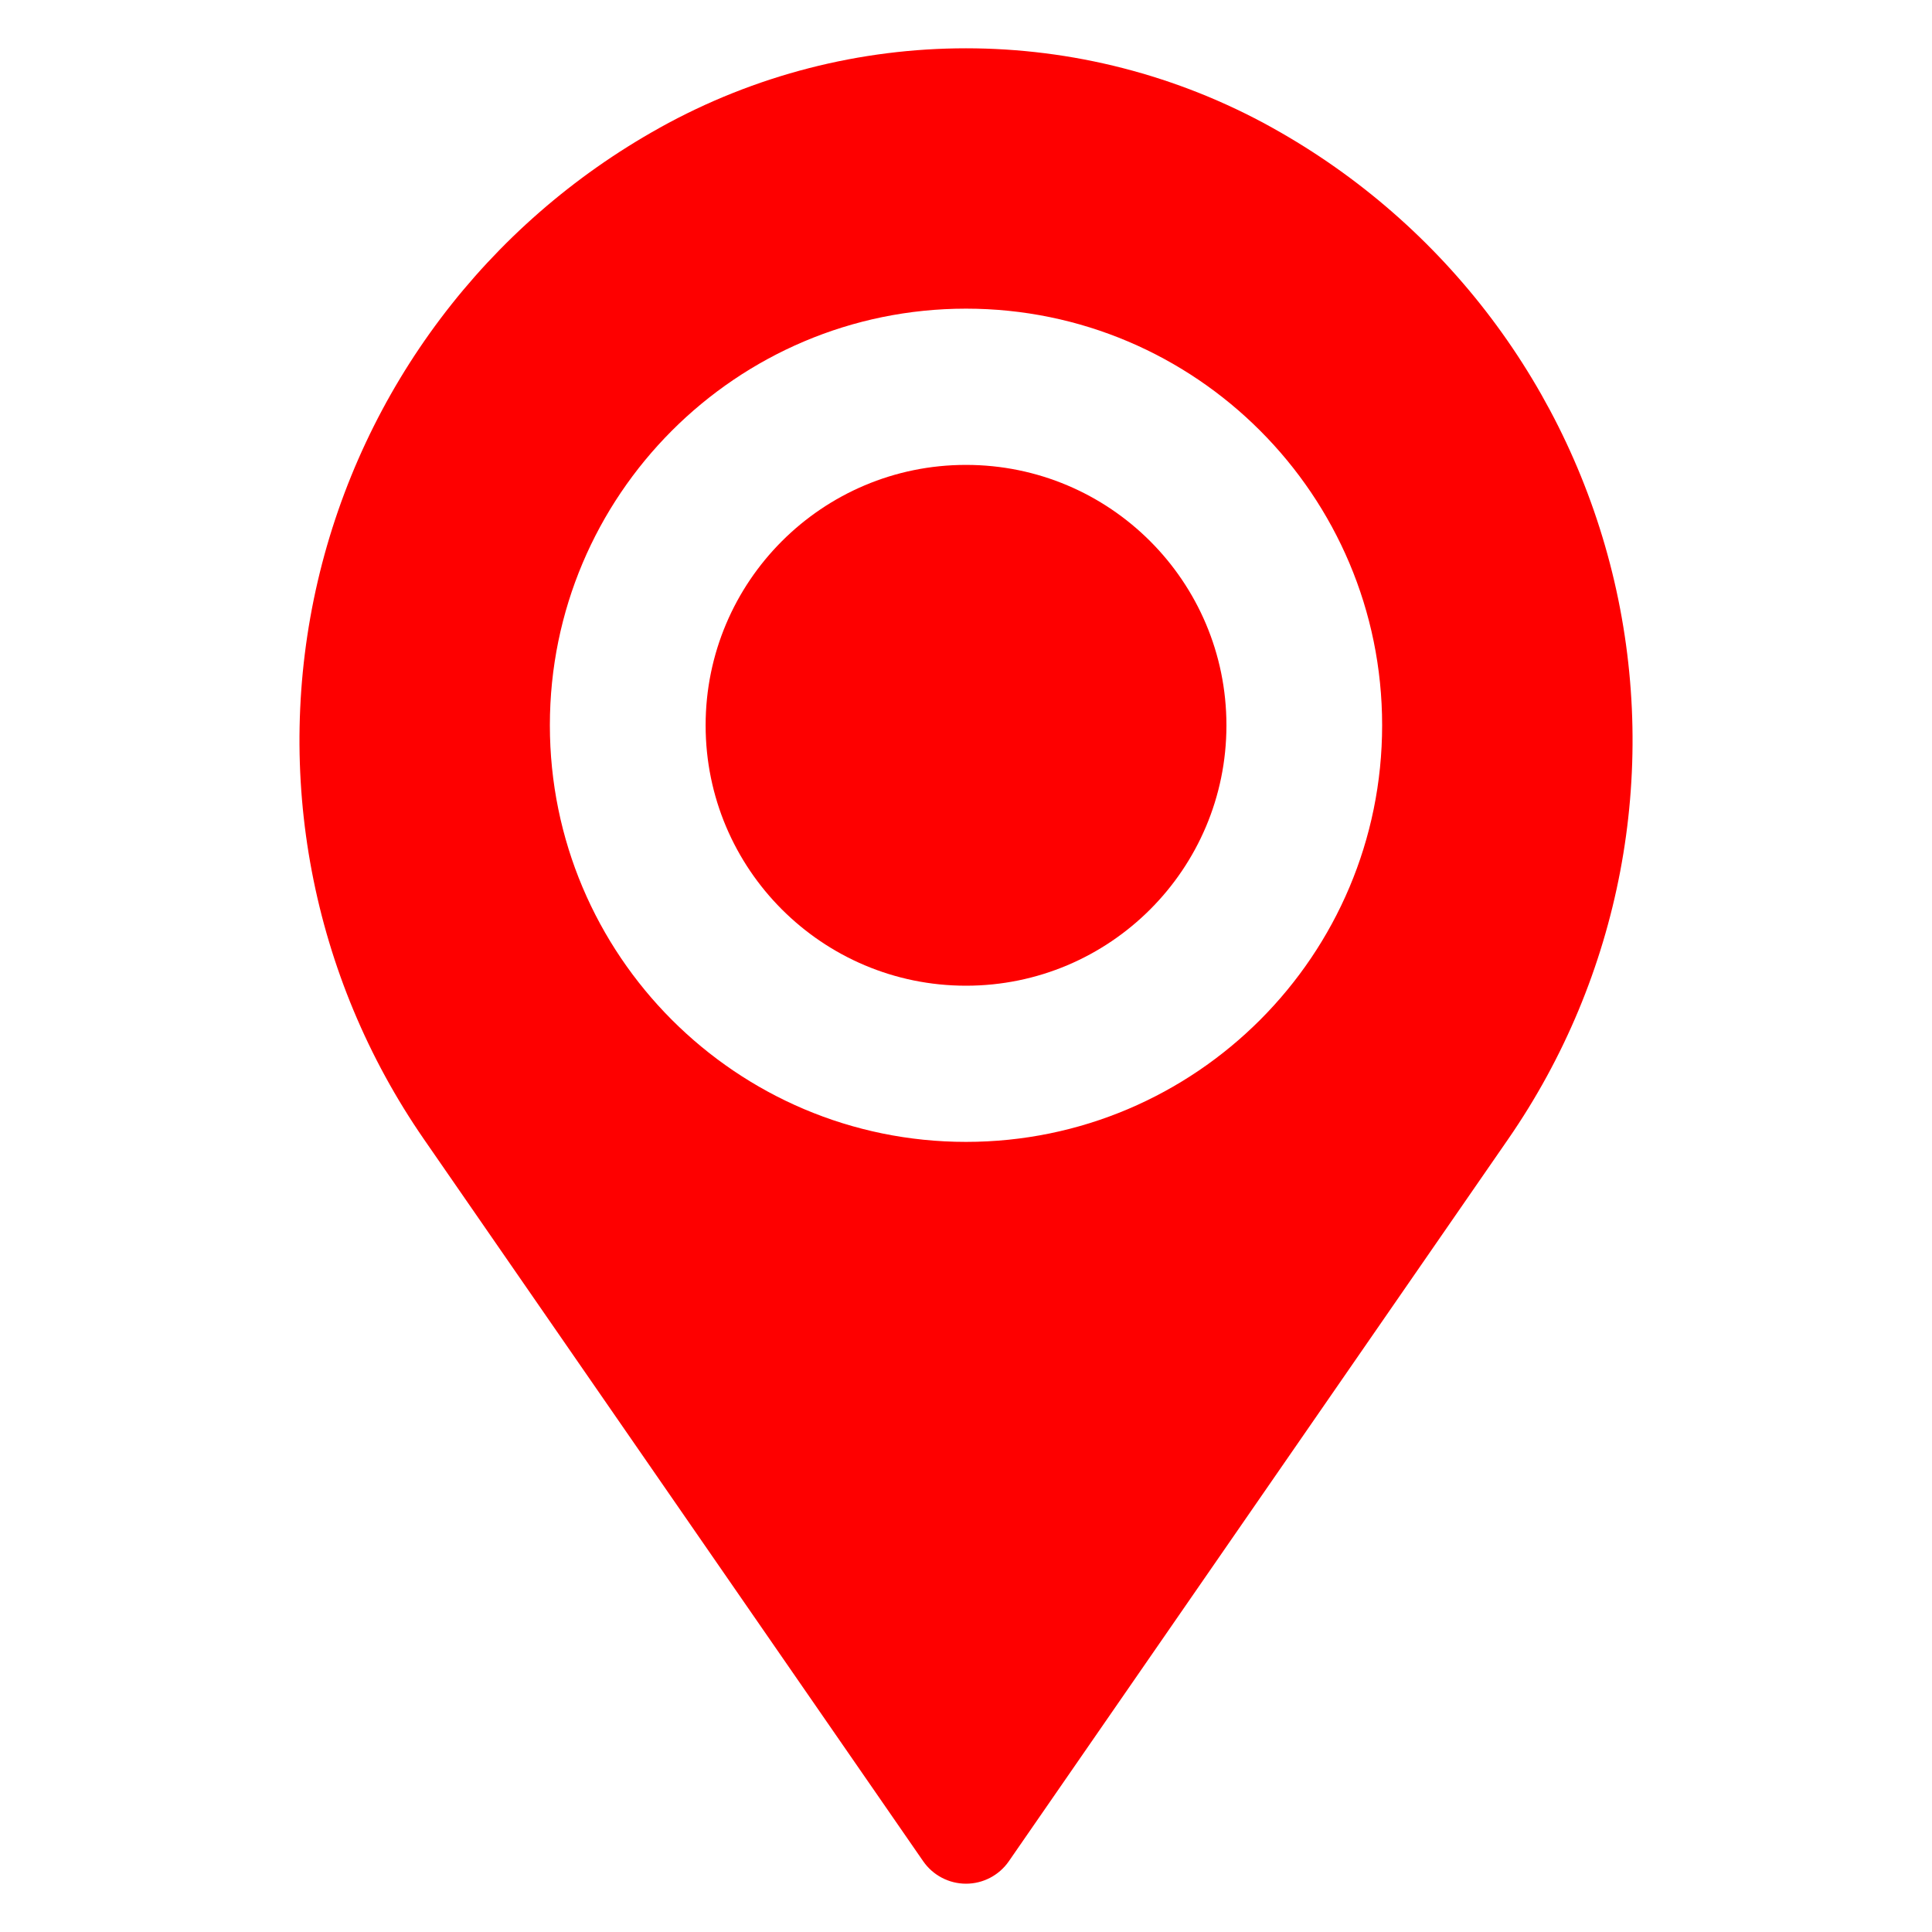 <?xml version="1.0" encoding="UTF-8"?> <svg xmlns="http://www.w3.org/2000/svg" viewBox="0 0 100 100" fill-rule="evenodd"><path d="m34.145 6.613c9.859-5.484 21.852-5.484 31.711 0 0.004 0 0.008 0.004 0.012 0.008 8.941 4.973 15.363 13.496 17.688 23.465 2.32 9.973 0.324 20.461-5.496 28.879-10.34 14.953-21.27 30.762-25.844 37.375-0.504 0.727-1.332 1.16-2.215 1.16s-1.711-0.434-2.215-1.16c-4.574-6.613-15.504-22.422-25.844-37.375-5.82-8.418-7.816-18.906-5.496-28.879 2.324-9.969 8.746-18.492 17.688-23.465 0.004-0.004 0.008-0.008 0.012-0.008zm15.855 9.363c11.891 0 21.539 9.664 21.539 21.562 0 11.902-9.648 21.566-21.539 21.566-11.887 0-21.539-9.664-21.539-21.566 0-11.898 9.652-21.562 21.539-21.562z" fill="#fe0000"></path><path d="m63.48 37.543c0 7.441-6.035 13.477-13.48 13.477-7.441 0-13.477-6.035-13.477-13.477 0-7.445 6.035-13.48 13.477-13.48 7.445 0 13.48 6.035 13.48 13.48" fill="#fe0000"></path></svg> 